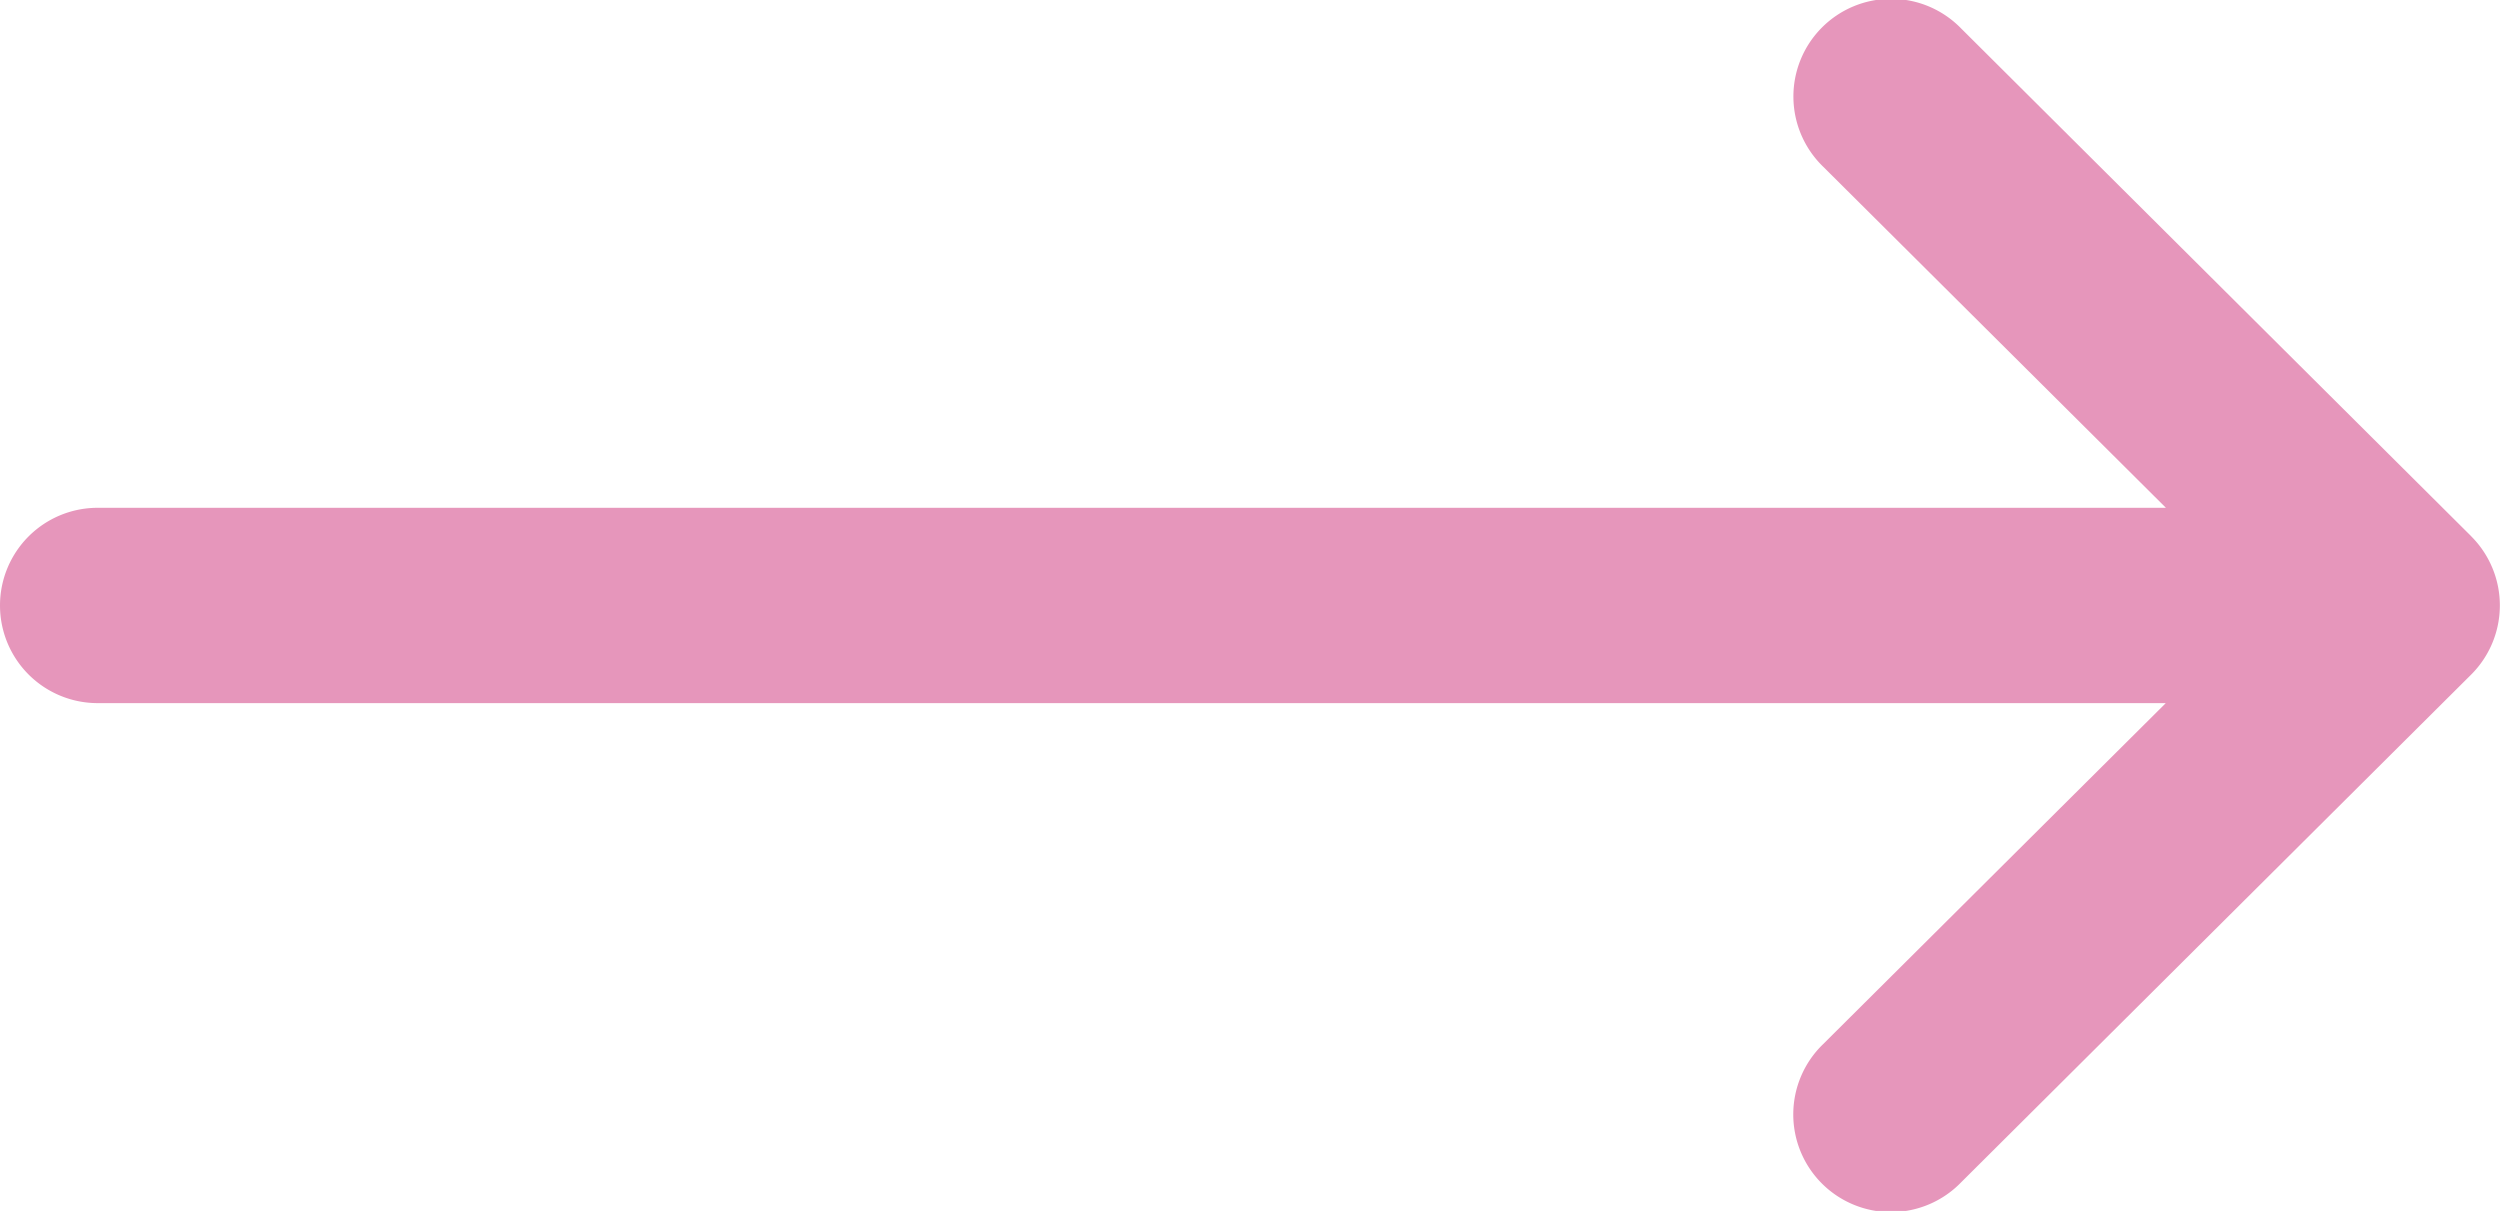 <svg id="footer-know-more-arrow" xmlns="http://www.w3.org/2000/svg" width="36.914" height="17.88" viewBox="0 0 36.914 17.88">
  <path id="Path_23" data-name="Path 23" d="M713.491,499.919l0,0-7.534-7.5a1.442,1.442,0,1,0-2.034,2.044l5.058,5.034H678.442a1.442,1.442,0,0,0,0,2.884h30.537l-5.058,5.034a1.442,1.442,0,1,0,2.034,2.044l7.534-7.5,0,0a1.443,1.443,0,0,0,0-2.041Zm0,0" transform="translate(-677 -491.999)" fill="#e696bb"/>
</svg>
